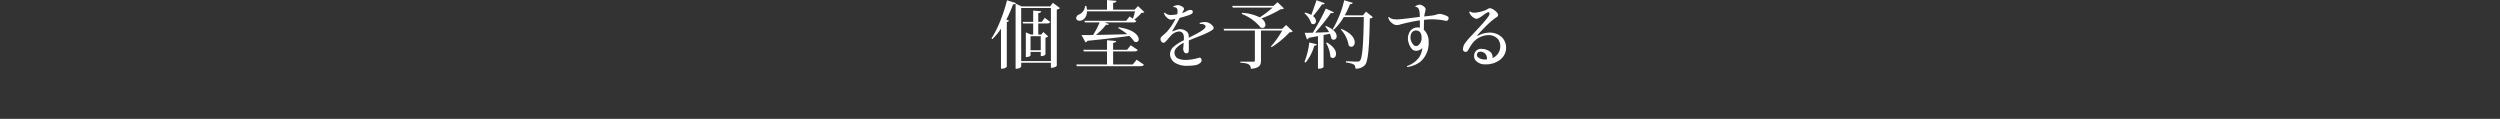 <svg xmlns="http://www.w3.org/2000/svg" width="1020" height="49.49" viewBox="0 0 1020 49.49">
  <rect x="0" y="0" width="1020" height="49.49" fill="#333333" stroke="none"/>
  <g id="グループ_716" data-name="グループ 716" transform="translate(-4277.5 -8425)">
    <path id="パス_3287" data-name="パス 3287" d="M4454.646,7606.99h1020" transform="translate(-177.146 867)" fill="none" stroke="#fff" stroke-width="1"/>
    <g id="コースを予約する" transform="translate(1332.545 9047.222)">
      <g id="グループ_715" data-name="グループ 715">
        <path id="パス_3603" data-name="パス 3603" d="M3349.455-606.563c2.369-3.479,4.889-9.659,6.359-15.539l3.6,1.109c-.12.361-.359.571-1.14.54a49.13,49.13,0,0,1-2.729,6.241l1.08.389c-.091.271-.361.481-.9.571v18.3a2.844,2.844,0,0,1-1.951.75h-.42v-16.319a24.988,24.988,0,0,1-3.479,4.23Zm25.078-14.52,2.881,2.161a2.35,2.35,0,0,1-1.291.6V-595.4c0,.09-.66.84-2.4.84v-2.069H3361.6v1.5c0,.059-.209.96-2.28.96v-26.579l2.46,1.139h11.64Zm-12.929,23.79h12.12v-21.66H3361.6Zm11.879-15.959c-.27.419-.6.6-1.379.6h-3.54v4.53h1.29l.75-1.05,2.009,1.8a2.014,2.014,0,0,1-1.109.51v6.869a2.23,2.23,0,0,1-1.59.661h-.33v-1.71h-4.17v1.41c0,.03-.269.69-1.92.69v-10.08l2.07.9h.93v-4.53h-4.109l-.211-.66h4.32v-4.59l3.27.271c-.03.45-.33.63-1.2.75v3.569h1.469l1.17-1.649Zm-3.9,11.548v-5.759h-4.17v5.759Z" fill="#fff"/>
        <path id="パス_3604" data-name="パス 3604" d="M3407.174-614.6a27.121,27.121,0,0,0,.87-3h-19.589c-.031,2.52-1.59,3.84-3.03,3.84-.841,0-1.38-.42-1.38-1.11a1.656,1.656,0,0,1,1.019-1.379,4.039,4.039,0,0,0,2.581-3.54h.509a7.434,7.434,0,0,1,.27,1.5h8.19v-3.93l3.84.359c-.03.45-.33.66-1.35.811v2.76h8.759l1.41-1.441,2.581,2.46c-.241.24-.6.271-1.17.3a17.382,17.382,0,0,1-2.94,2.76l.869.569c-.24.42-.569.57-1.41.57h-11.549l1.71.63a.635.635,0,0,1-.66.36,2.974,2.974,0,0,1-.479-.06,23.561,23.561,0,0,1-4.141,4.17c3.57-.06,8.04-.15,12.811-.3a23.764,23.764,0,0,0-3.721-2.49l.15-.33c6.24.87,8.219,3.36,8.219,4.86a1.059,1.059,0,0,1-1.049,1.17,1.617,1.617,0,0,1-.78-.21,12.386,12.386,0,0,0-2.011-2.31c-3.93.6-9.389,1.23-17.068,2.01a1.276,1.276,0,0,1-.781.63l-1.649-2.97c1.17,0,2.789,0,4.709-.03a29.707,29.707,0,0,0,2.67-5.13h-6l-.18-.66h17.01l1.41-1.769Zm-.061,18.689,1.59-1.95,2.971,2.04c-.24.42-.6.6-1.44.6h-25.949l-.18-.691h12.509v-5.339h-9.479l-.18-.661h9.659v-3.9l3.75.33c-.059.42-.36.63-1.26.75v2.819h5.7l1.5-1.859,2.85,1.95c-.27.42-.6.57-1.44.57h-8.61v5.339Z" fill="#fff"/>
        <path id="パス_3605" data-name="パス 3605" d="M3429.975-606.833c2.91-1.44,6.209-3.09,6.719-4.2a.69.69,0,0,0-.09-.9,2.487,2.487,0,0,0-2.07-.48.421.421,0,0,1-.09-.45,6.422,6.422,0,0,1,2.34-.36,3.376,3.376,0,0,1,1.5.39,4.663,4.663,0,0,1,1.53,1.291.919.919,0,0,1-.15,1.469c-2.189,1.59-6.18,2.85-9.689,4.38l.029,2.67a10.807,10.807,0,0,1-.09,1.949.788.788,0,0,1-.81.6,1.074,1.074,0,0,1-.87-.3,2.263,2.263,0,0,1-.33-.6,2.069,2.069,0,0,1-.179-1.29c.06-.479.12-1.259.179-2.1a9.779,9.779,0,0,0-3.149,2.309,2.769,2.769,0,0,0,.479,3.931,7.289,7.289,0,0,0,3.54.75,19.53,19.53,0,0,0,5.22-.841.8.8,0,0,1,1.141.54,1.349,1.349,0,0,1-.541,1.561,3.719,3.719,0,0,1-2.129.9,18.126,18.126,0,0,1-3.12.24h-.031a9.015,9.015,0,0,1-5.07-1.29,4.372,4.372,0,0,1-1.92-3.449,4.164,4.164,0,0,1,1.651-3.18,18.944,18.944,0,0,1,3.99-2.52c.029-.48.029-.9.029-1.2-.059-1.5-.75-2.37-2.129-2.37a5.22,5.22,0,0,0-3.3,1.83c-.99,1.11-1.469,1.77-2.1,2.37a.983.983,0,0,1-1.59,0,1.491,1.491,0,0,1,.21-2.28c.9-.84,1.47-1.26,2.069-1.92a22.859,22.859,0,0,0,3.391-5.13c-.45.091-.93.18-1.44.27a2.072,2.072,0,0,1-1.35-.24,5.538,5.538,0,0,1-1.23-1.109,3.759,3.759,0,0,1-.66-1.231.425.425,0,0,1,.36-.24,3.881,3.881,0,0,0,.961.69,3.773,3.773,0,0,0,1.409.27,17.416,17.416,0,0,0,2.61-.27,3.536,3.536,0,0,0,.029-2.25,1.312,1.312,0,0,0-1.379-.629.665.665,0,0,1-.09-.481,10.117,10.117,0,0,1,1.17-.329,2.424,2.424,0,0,1,1.32.06,4.43,4.43,0,0,1,1.59.9c.239.21.27.51,0,1.079-.21.36-.39.75-.571,1.141a9.3,9.3,0,0,0,1.92-.87,2.994,2.994,0,0,1,.9-.361,2.323,2.323,0,0,1,1.019,0,.617.617,0,0,1,.45.481.821.821,0,0,1-.179.87,5.111,5.111,0,0,1-1.35.72c-1.02.359-2.371.75-3.75,1.109-.9,1.71-1.98,3.6-2.971,5.221-.179.269-.089.359.271.21.51-.181,1.14-.451,1.829-.661a3.5,3.5,0,0,1,1.92-.06,4.382,4.382,0,0,1,1.83.9,2.571,2.571,0,0,1,.811,1.98Z" fill="#fff"/>
        <path id="パス_3606" data-name="パス 3606" d="M3469.693-612.023l2.7,2.61a1.837,1.837,0,0,1-1.29.36,35.578,35.578,0,0,1-7.321,6.059l-.33-.239a36.5,36.5,0,0,0,4.651-6.54h-8.67v12.27c0,1.83-.571,3.089-4.14,3.36,0-2.04-1.56-2.311-4.29-2.49v-.42h5.221c.539,0,.718-.12.718-.45v-12.27H3444.4l-.21-.689h23.88Zm-17.968-4.949a17.732,17.732,0,0,1,7.2,1.829,39.162,39.162,0,0,0,5.279-3.989h-16.289l-.209-.691h16.828l1.651-1.5,2.64,2.55a2.168,2.168,0,0,1-1.32.3,46.546,46.546,0,0,1-7.92,3.779,3.442,3.442,0,0,1,1.68,2.55,1.223,1.223,0,0,1-1.231,1.32,1.844,1.844,0,0,1-.75-.179,18.328,18.328,0,0,0-7.679-5.521Z" fill="#fff"/>
        <path id="パス_3607" data-name="パス 3607" d="M3477.375-617.092a10.8,10.8,0,0,1,2.58.96c.659-1.681,1.469-3.96,2.129-6l3.36,1.229c-.12.361-.42.511-1.139.481a46.279,46.279,0,0,1-3.631,4.769,2.721,2.721,0,0,1,1.2,2.04,1.163,1.163,0,0,1-1.08,1.26,1.279,1.279,0,0,1-.871-.359,8.791,8.791,0,0,0-2.76-4.111Zm4.83,12.928c-.091.361-.3.571-1.02.571a18.7,18.7,0,0,1-3.54,6.9l-.481-.239a30.708,30.708,0,0,0,1.981-7.95Zm6.988-13.048a.641.641,0,0,1-.659.33,2.114,2.114,0,0,1-.569-.061,73.788,73.788,0,0,1-6.42,8.04c1.709-.06,3.659-.12,5.67-.21a11.315,11.315,0,0,0-1.561-2.28l.27-.239c3.33,1.289,4.381,2.969,4.381,4.169a1.322,1.322,0,0,1-1.2,1.47,1.34,1.34,0,0,1-.959-.48,8.177,8.177,0,0,0-.6-1.98c-.78.15-1.62.33-2.579.51v13.05c0,.18-.75.689-1.891.689h-.39v-13.289c-1.139.21-2.37.45-3.719.69a1.067,1.067,0,0,1-.78.63l-.931-2.67c.781,0,1.951,0,3.33-.03a103.5,103.5,0,0,0,5.311-9.839Zm-2.849,12.329c2.791,1.62,3.72,3.36,3.72,4.62,0,1.019-.6,1.71-1.291,1.71a1.338,1.338,0,0,1-1.019-.54,12.8,12.8,0,0,0-1.77-5.61Zm15.929-12.6,2.821,2.25a1.83,1.83,0,0,1-1.26.54c-.211,10.77-.57,17.64-2.041,19.079a4.809,4.809,0,0,1-3.84,1.38c0-1.529-.359-1.979-3.869-2.519l.029-.51c1.441.09,3.631.18,4.561.18.6,0,.84-.06,1.139-.39,1.081-1.05,1.411-7.98,1.591-17.789h-8.19a23.019,23.019,0,0,1-4.079,5.189l-.421-.27a41.087,41.087,0,0,0,4.681-11.789l3.509,1.08c-.15.33-.36.54-1.14.51a35.754,35.754,0,0,1-2.16,4.589h7.47Zm-9.99,7.08c4.111,1.68,5.4,3.9,5.4,5.43,0,1.08-.63,1.83-1.38,1.83a1.554,1.554,0,0,1-1.08-.54,12.3,12.3,0,0,0-3.21-6.48Z" fill="#fff"/>
        <path id="パス_3608" data-name="パス 3608" d="M3524.264-613.913a66.453,66.453,0,0,0-8.369,1.77,2.947,2.947,0,0,1-2.43-.239,6.777,6.777,0,0,1-1.44-1.261,3.906,3.906,0,0,1-.66-1.44.267.267,0,0,1,.33-.179,2.839,2.839,0,0,0,1.56.809,8.879,8.879,0,0,0,2.34.12c2.219-.15,6.059-.69,8.639-.99,0-1.559-.089-2.819-.66-3.569a1.2,1.2,0,0,0-1.019-.481.361.361,0,0,1-.09-.389,7.574,7.574,0,0,1,1.049-.42,1.708,1.708,0,0,1,1.381.029,4.076,4.076,0,0,1,1.349.9c.45.45.391.87.24,1.589a15.57,15.57,0,0,0-.45,2.161c1.32-.151,2.011-.241,2.82-.331a11.878,11.878,0,0,0,2.58-.57,3,3,0,0,1,1.621-.059,10.341,10.341,0,0,1,2.519.929.733.733,0,0,1,.42.72,1.677,1.677,0,0,1-.211.69.925.925,0,0,1-1.019.39,25.652,25.652,0,0,0-8.789-.39c-.061,1.32-.061,2.76-.09,4.05a6.452,6.452,0,0,1,1.949,4.98,9.995,9.995,0,0,1-3.449,8.13,11.289,11.289,0,0,1-5.221,2.07.343.343,0,0,1-.149-.391,10.031,10.031,0,0,0,4.95-3.54,8.684,8.684,0,0,0,1.319-3.809c-1.079,1.17-3.09,1.59-4.17.509a6.6,6.6,0,0,1-1.44-2.639,5.507,5.507,0,0,1,.48-4.56,3.727,3.727,0,0,1,3.09-1.71,3.693,3.693,0,0,1,1.02.12Zm.69,6.96c0-1.95-.96-2.79-2.159-2.82a2.08,2.08,0,0,0-1.891.93,4,4,0,0,0-.179,3.39,3.964,3.964,0,0,0,1.2,1.77,1.4,1.4,0,0,0,1.59,0,3.6,3.6,0,0,0,1.44-3.24Z" fill="#fff"/>
        <path id="パス_3609" data-name="パス 3609" d="M3557.084-597.923a9.243,9.243,0,0,1-6,1.95,5.054,5.054,0,0,1-4.14-1.651,3.1,3.1,0,0,1-.21-3.209,2.765,2.765,0,0,1,2.821-1.44,5.66,5.66,0,0,1,3.3,1.109,2.838,2.838,0,0,1,1.05,2.641,5.148,5.148,0,0,0,2.01-1.53,5.162,5.162,0,0,0,.3-6.12,5.129,5.129,0,0,0-4.2-1.71,8.54,8.54,0,0,0-6.329,3.36c-.841,1.08-1.411,2.279-1.92,3a.968.968,0,0,1-1.23.39,1.033,1.033,0,0,1-.69-1.14,5.192,5.192,0,0,1,.509-1.83,23.212,23.212,0,0,1,2.76-3.36c2.04-2.19,6.781-7.079,7.441-8.669.359-.9-.181-1.2-.42-1.141-.9.24-2.851,2.04-4.111,2.55a1.454,1.454,0,0,1-1.44-.06,4.976,4.976,0,0,1-1.5-1.2,5.777,5.777,0,0,1-.689-1.26.408.408,0,0,1,.359-.3,2.3,2.3,0,0,0,1.141.45,4.707,4.707,0,0,0,1.289,0,17.924,17.924,0,0,0,3.75-.931,7.816,7.816,0,0,0,1.17-.63,1.455,1.455,0,0,1,1.26-.12,5.87,5.87,0,0,1,2.37,1.681c.6.719.629,1.38-.121,1.859a21.854,21.854,0,0,0-2.7,2.07c-1.68,1.5-4.019,3.99-5.039,5.13-.24.27-.24.54.149.36a9.928,9.928,0,0,1,3.96-1.2,7.238,7.238,0,0,1,5.85,1.95A6.155,6.155,0,0,1,3557.084-597.923Zm-5.46-.06a2.9,2.9,0,0,0-.9-2.52,2.7,2.7,0,0,0-2.1-.6,1.11,1.11,0,0,0-.99.779,1.4,1.4,0,0,0,.24,1.41,4.6,4.6,0,0,0,3.449.931Z" fill="#fff"/>
      </g>
    </g>
  </g>
</svg>

